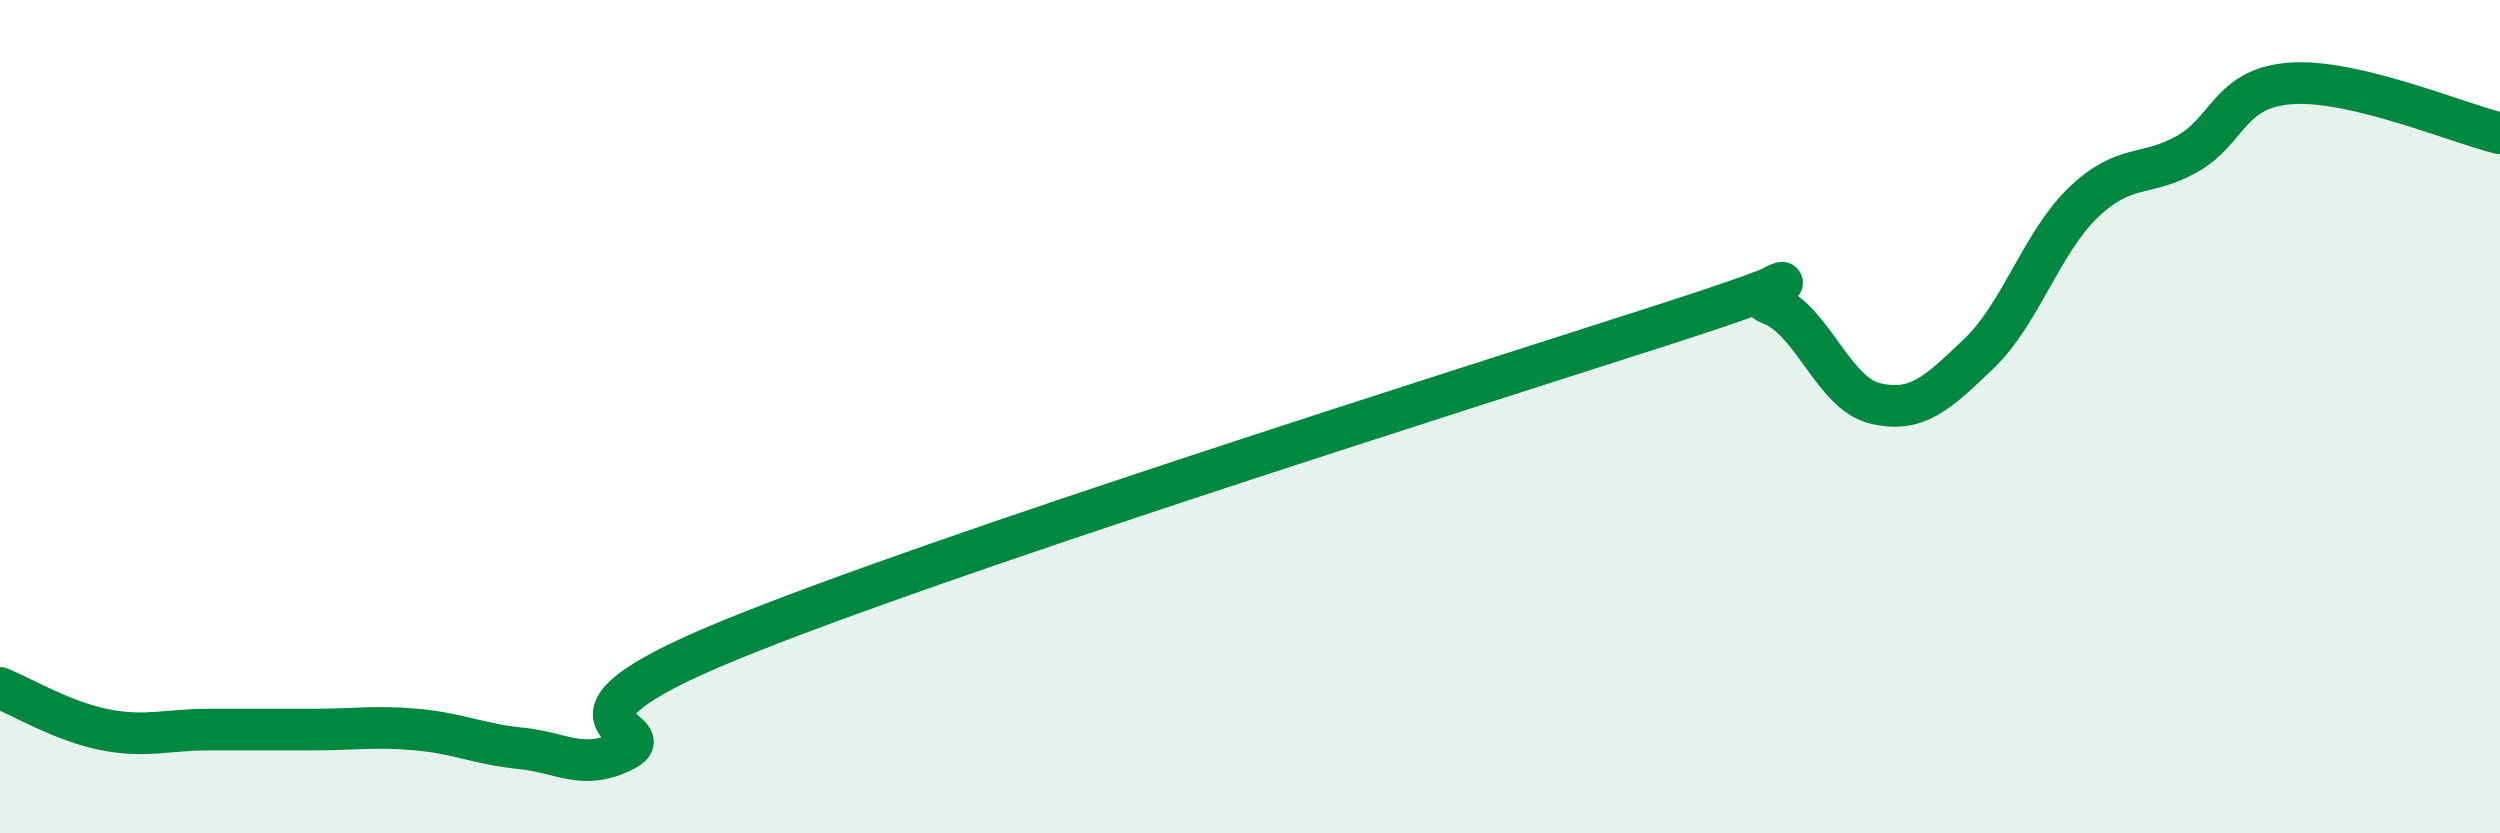 
    <svg width="60" height="20" viewBox="0 0 60 20" xmlns="http://www.w3.org/2000/svg">
      <path
        d="M 0,16.51 C 0.5,16.71 1.5,17.31 2.5,17.51 C 3.5,17.71 4,17.51 5,17.51 C 6,17.51 6.5,17.51 7.5,17.51 C 8.5,17.51 9,17.42 10,17.51 C 11,17.6 11.5,17.86 12.5,17.96 C 13.5,18.06 14,18.52 15,18 C 16,17.48 12.5,17.42 17.5,15.37 C 22.5,13.32 35,9.38 40,7.77 C 45,6.16 41.5,6.92 42.5,7.3 C 43.5,7.68 44,9.44 45,9.68 C 46,9.92 46.5,9.44 47.5,8.48 C 48.5,7.52 49,5.82 50,4.86 C 51,3.9 51.5,4.26 52.5,3.69 C 53.5,3.12 53.5,2.1 55,2 C 56.5,1.9 59,2.96 60,3.2L60 20L0 20Z"
        fill="#008740"
        opacity="0.1"
        stroke-linecap="round"
        stroke-linejoin="round"
      />
      <path
        d="M 0,16.51 C 0.5,16.71 1.5,17.31 2.5,17.51 C 3.5,17.71 4,17.51 5,17.51 C 6,17.51 6.5,17.51 7.5,17.51 C 8.5,17.51 9,17.42 10,17.51 C 11,17.6 11.5,17.86 12.5,17.96 C 13.5,18.06 14,18.52 15,18 C 16,17.48 12.5,17.42 17.5,15.37 C 22.5,13.32 35,9.38 40,7.77 C 45,6.16 41.5,6.92 42.5,7.3 C 43.5,7.68 44,9.44 45,9.68 C 46,9.92 46.5,9.44 47.5,8.48 C 48.5,7.52 49,5.82 50,4.86 C 51,3.9 51.5,4.26 52.5,3.69 C 53.5,3.12 53.5,2.1 55,2 C 56.5,1.9 59,2.96 60,3.2"
        stroke="#008740"
        stroke-width="1"
        fill="none"
        stroke-linecap="round"
        stroke-linejoin="round"
      />
    </svg>
  